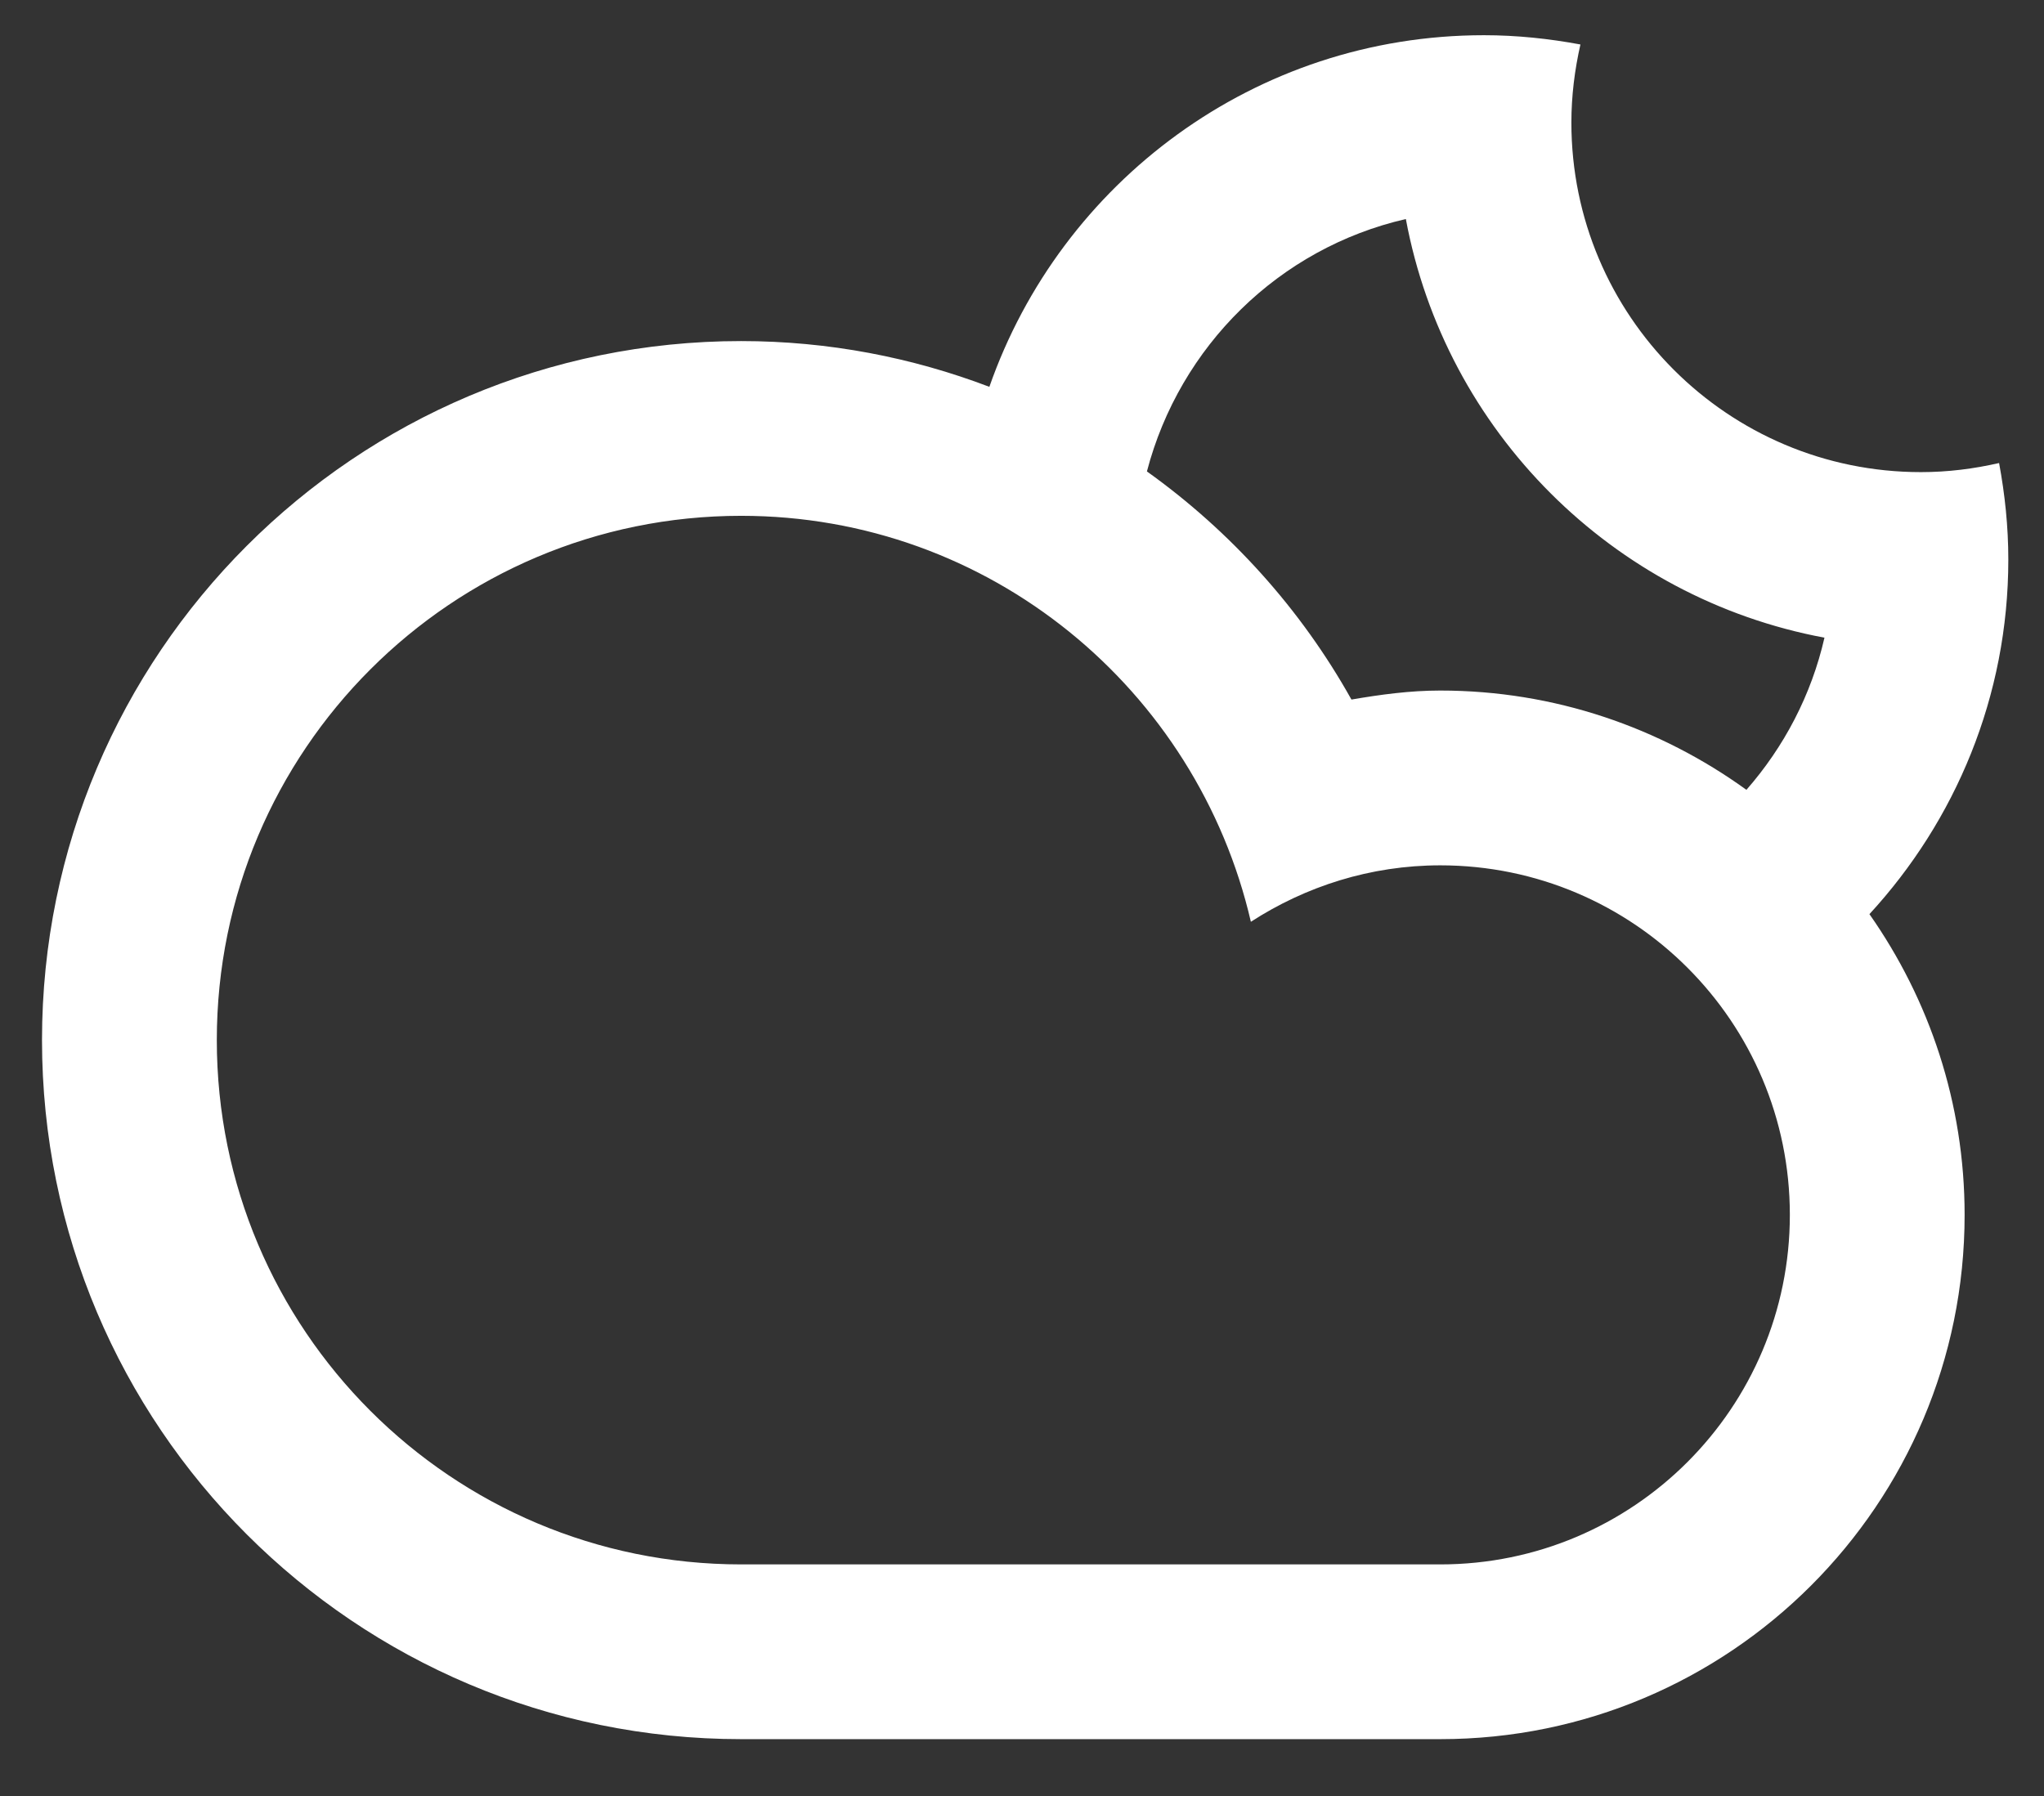 <?xml version="1.0" encoding="UTF-8"?>
<!DOCTYPE svg PUBLIC "-//W3C//DTD SVG 1.1//EN" "http://www.w3.org/Graphics/SVG/1.1/DTD/svg11.dtd">
<!-- Creator: CorelDRAW 2017 -->
<svg xmlns="http://www.w3.org/2000/svg" xml:space="preserve" width="16.5mm" height="14.5mm" version="1.1" style="shape-rendering:geometricPrecision; text-rendering:geometricPrecision; image-rendering:optimizeQuality; fill-rule:evenodd; clip-rule:evenodd"
viewBox="0 0 1650 1450"
 xmlns:xlink="http://www.w3.org/1999/xlink">
 <rect x="0" y="0" width="1650" height="1450" fill="#333333" stroke="none"/>
 <defs>
  <style type="text/css">
   <![CDATA[
    .fil0 {fill:#fff}
   ]]>
  </style>
 </defs>
 <g id="Слой_x0020_1">
  <path class="fil0" d="M1134.86 176.84c-102.31,23.46 -182.56,102.7 -209.02,203.77l0 0c67.66,48.4 124.32,111.19 165.1,184.18 23.42,-4.02 47.16,-7.27 71.72,-7.27 92.35,0 177.59,29.96 247.12,80.16l0 0c30.3,-34.58 52.42,-76.49 63,-122.84 -171.2,-31.93 -306.03,-166.69 -337.92,-338zm-270.19 165.67c0.03,0 0.07,0 0.07,0 0,0 -0.04,0 -0.07,0zm-689.65 497.24c0,233.75 189.48,423.29 423.26,423.29 127.57,0 457.87,0 564.38,0 155.85,0 282.18,-126.36 282.18,-282.22 0,-155.85 -126.33,-282.18 -282.18,-282.18 -56.41,0 -108.76,17 -152.9,45.57 -43.42,-187.57 -210.68,-327.76 -411.48,-327.76 -233.78,0 -423.26,189.55 -423.26,423.3zm1334.07 -101.71l0 0c48.26,68.79 76.83,152.37 76.83,242.78 0,233.75 -189.48,423.3 -423.26,423.3 -97.9,0 -451.56,0 -564.38,0 -311.71,0 -564.37,-252.69 -564.37,-564.37 0,-311.68 252.66,-564.38 564.37,-564.38 70.63,0 138.08,13.23 200.38,36.94l0 0c57.68,-165.14 214.42,-283.88 399.28,-283.88 26.63,0 52.63,2.79 77.85,7.48 -4.62,20.32 -7.3,41.38 -7.3,63.07 0,155.86 126.33,282.19 282.15,282.19 21.77,0 42.79,-2.68 63.11,-7.34 4.7,25.3 7.45,51.3 7.45,77.9 0,110.56 -42.72,210.92 -112.11,286.31z"/>
 </g>
</svg>
